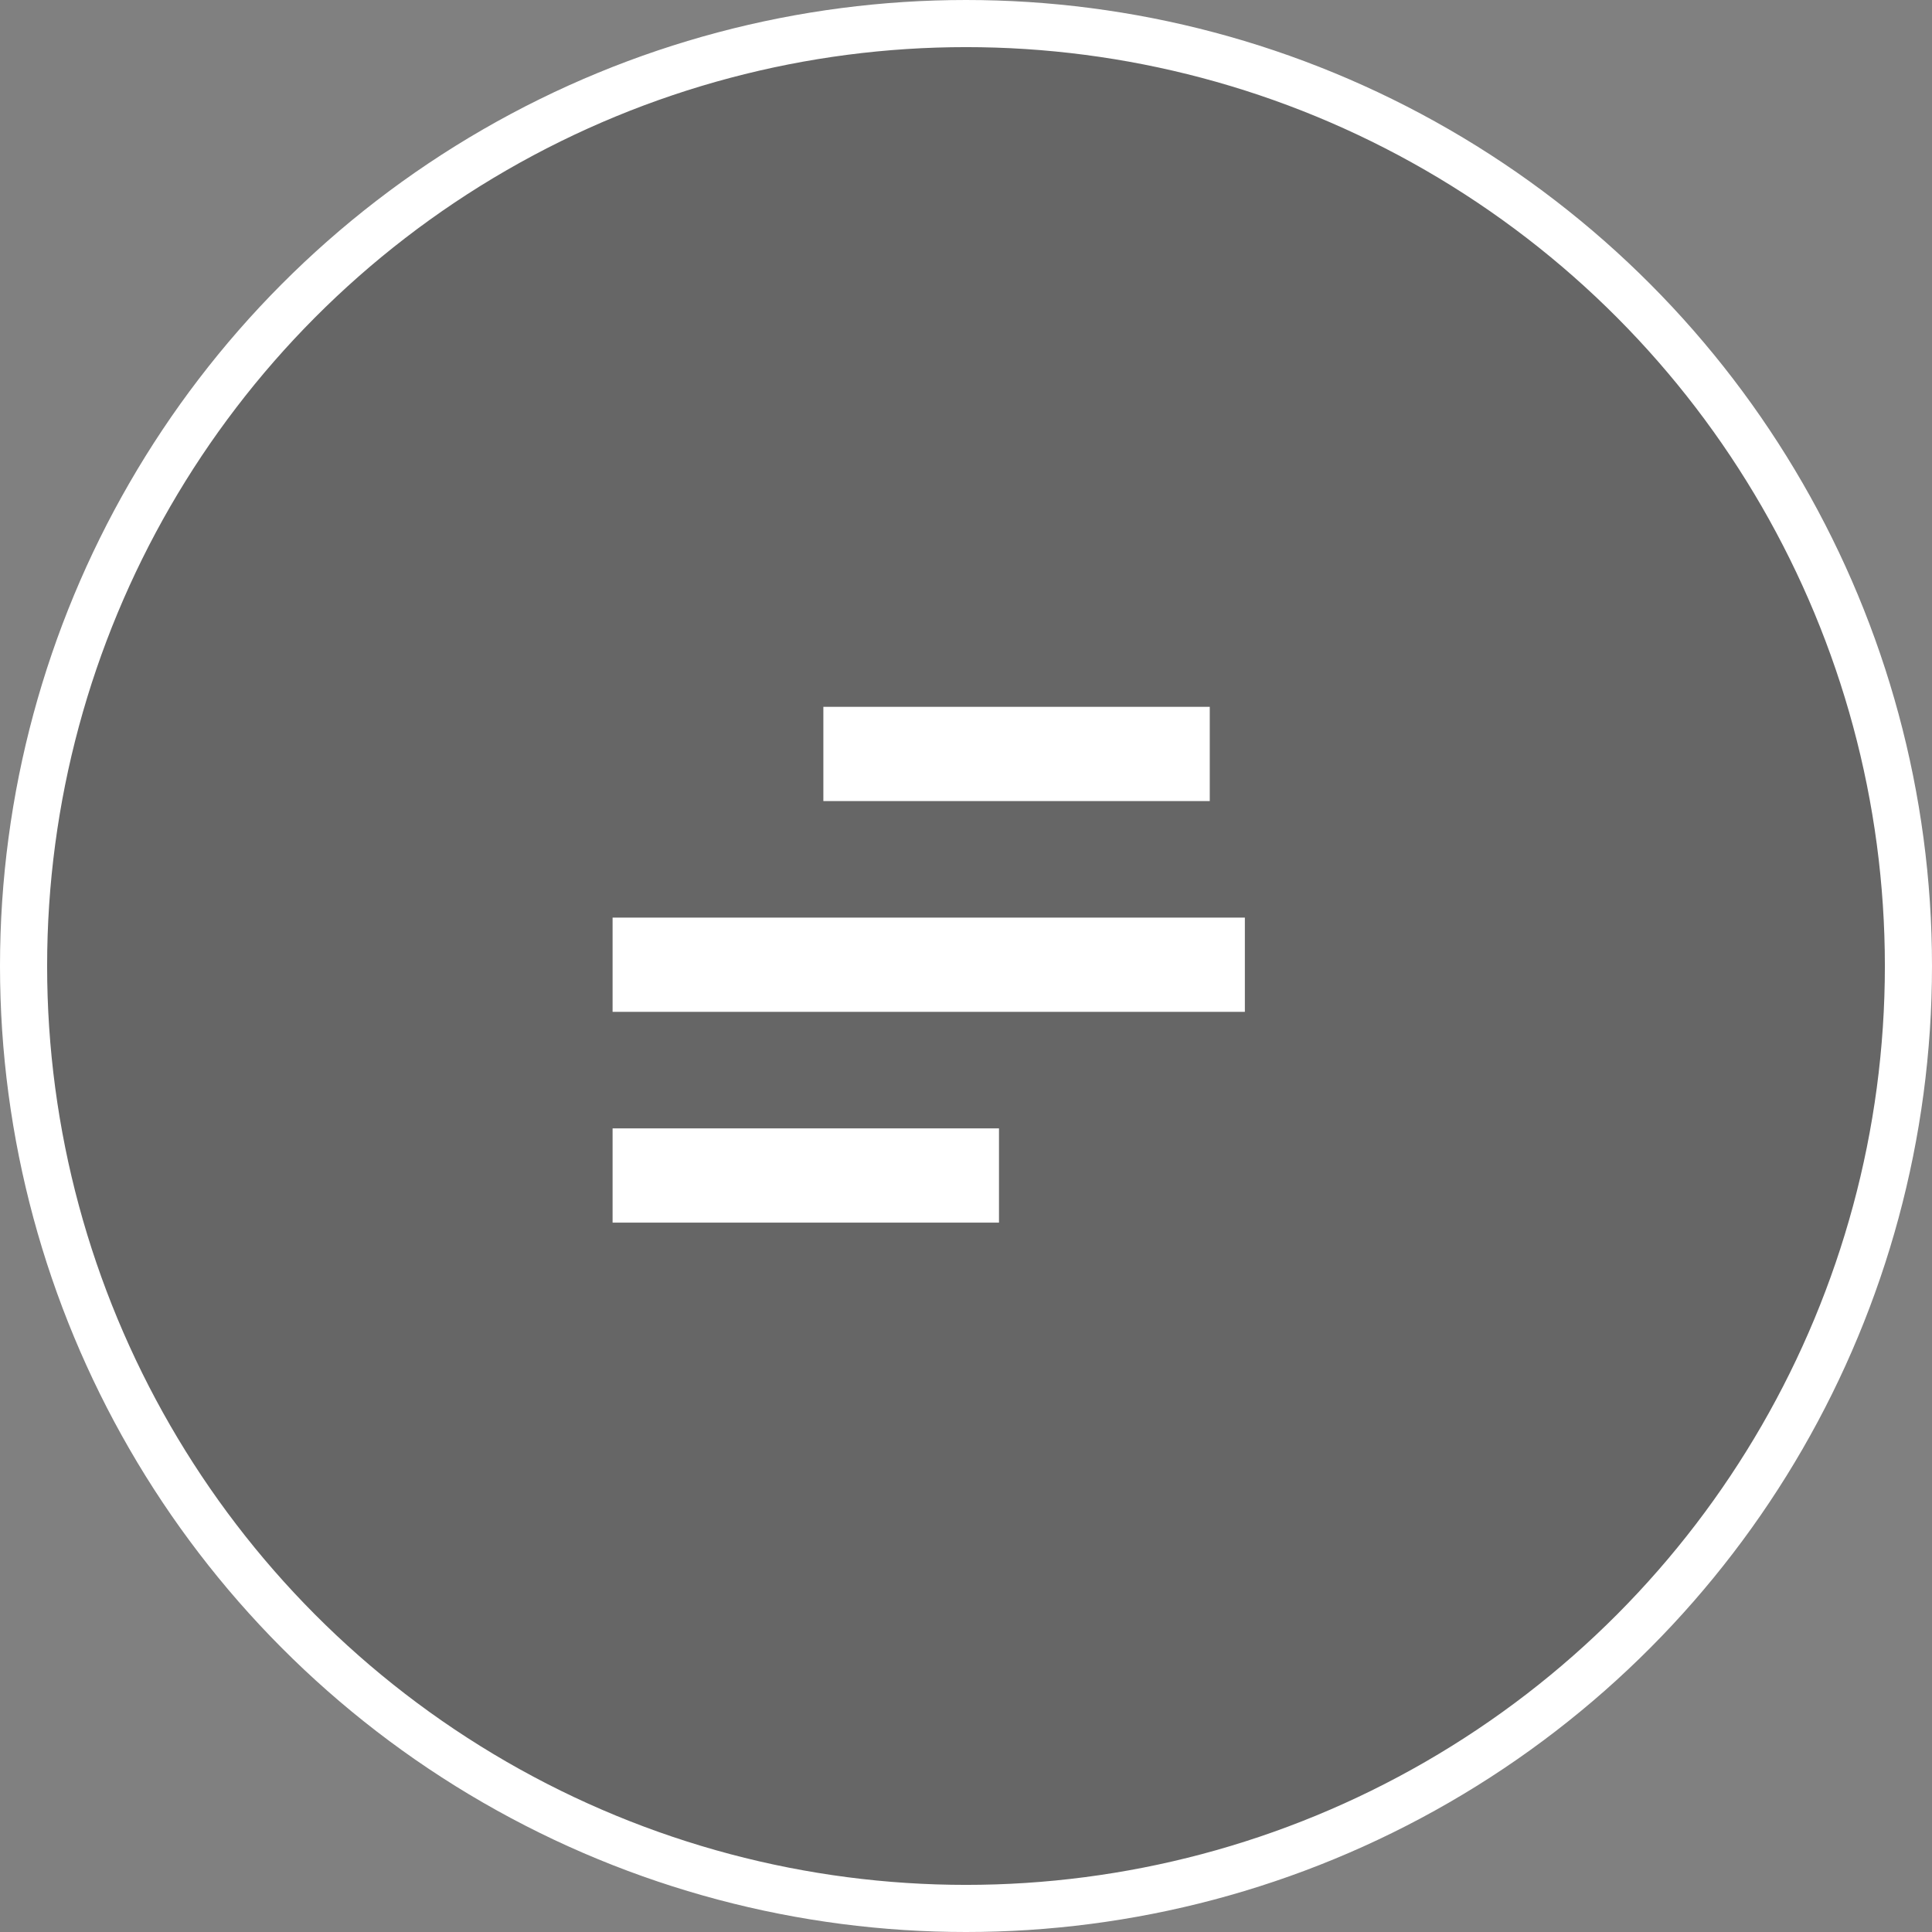 <svg width="41" height="41" viewBox="0 0 41 41" fill="none" xmlns="http://www.w3.org/2000/svg">
<rect x="0" y="0" width="41" height="41" fill="#808080" stroke="none"/>
<circle cx="20.5" cy="20.5" r="20" fill="black" fill-opacity="0.2" stroke="white"/>
<path d="M17.473 16H25.673" stroke="white" stroke-width="2"/>
<path d="M13 20.473H26.418" stroke="white" stroke-width="2"/>
<path d="M13 24.946H21.2" stroke="white" stroke-width="2"/>
</svg>

